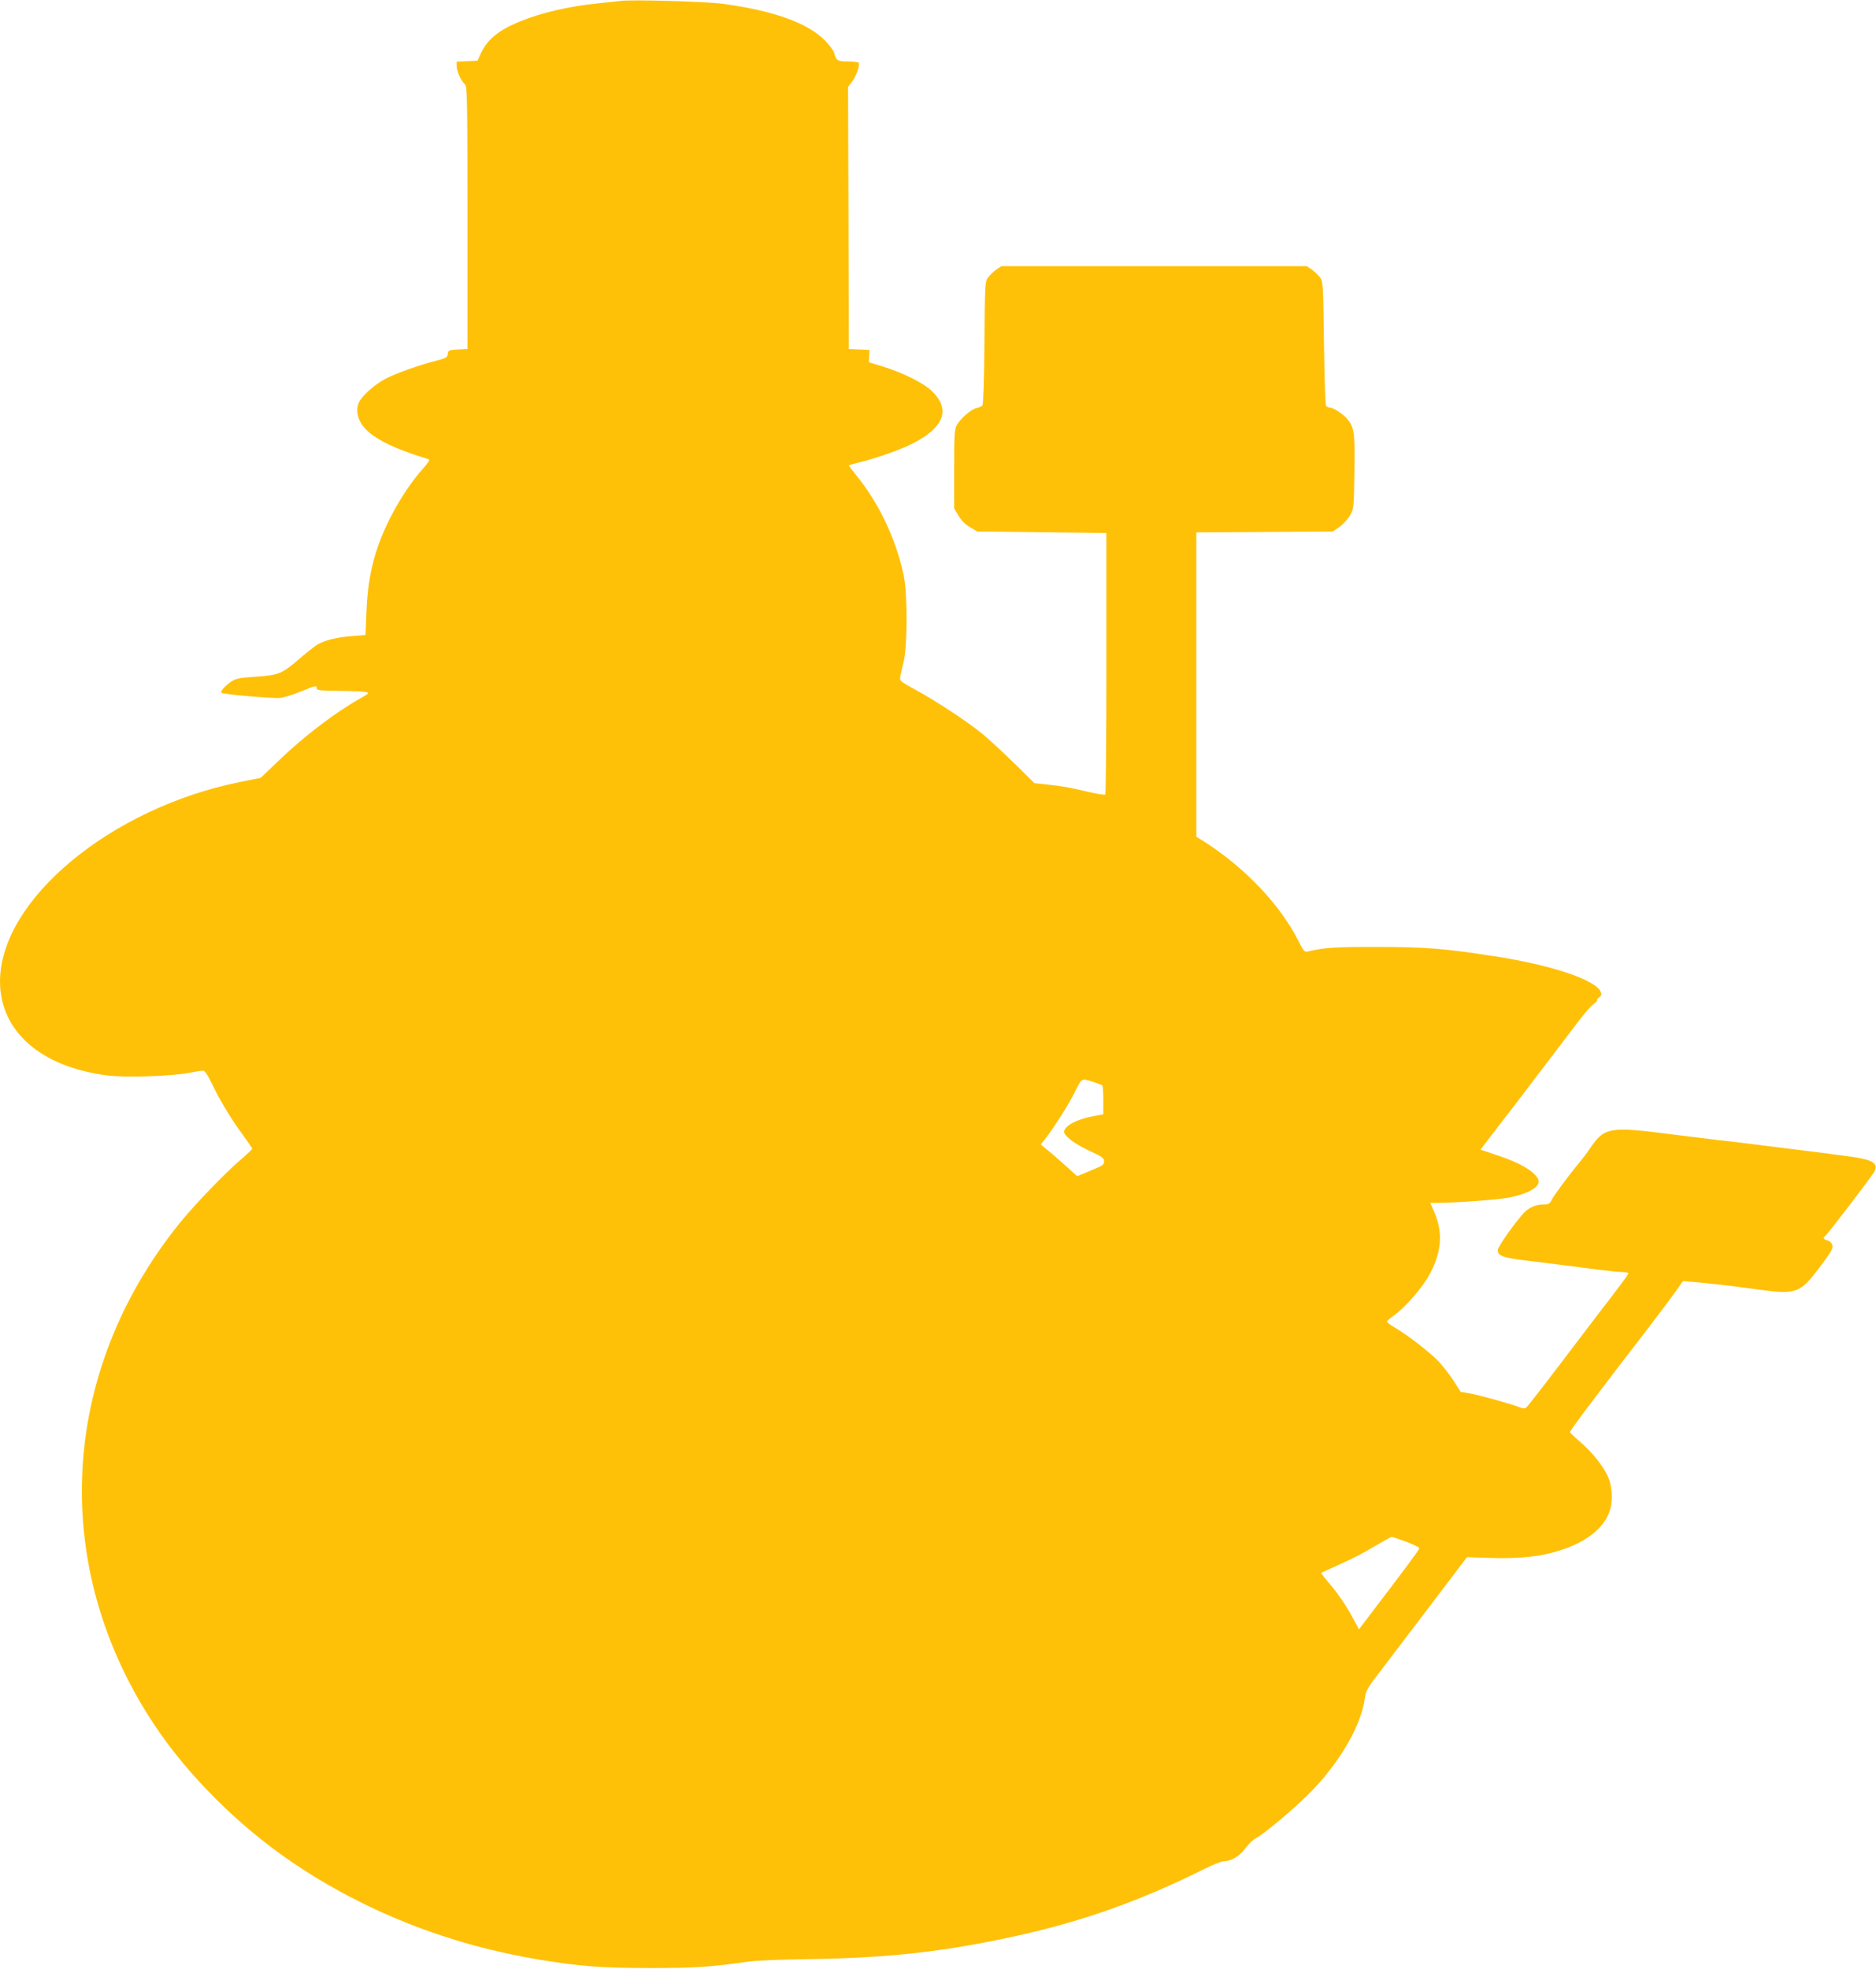 <?xml version="1.0" standalone="no"?>
<!DOCTYPE svg PUBLIC "-//W3C//DTD SVG 20010904//EN"
 "http://www.w3.org/TR/2001/REC-SVG-20010904/DTD/svg10.dtd">
<svg version="1.0" xmlns="http://www.w3.org/2000/svg"
 width="1220pt" height="1280pt" viewBox="0 0 1220 1280"
 preserveAspectRatio="xMidYMid meet">
<g transform="translate(0,1280) scale(0.1,-0.1)"
fill="#ffc107" stroke="none">
<path d="M4035 12794 c-16 -2 -79 -9 -140 -15 -193 -19 -377 -62 -515 -119
-137 -56 -210 -116 -252 -205 l-23 -50 -68 -3 -67 -3 0 -30 c0 -33 30 -98 54
-118 14 -12 16 -103 16 -867 l0 -853 -62 -3 c-59 -3 -63 -5 -66 -29 -3 -23
-11 -27 -75 -44 -111 -28 -266 -83 -331 -118 -79 -42 -162 -119 -176 -163 -23
-69 14 -148 95 -204 86 -59 165 -93 363 -156 9 -3 -4 -24 -38 -61 -115 -130
-227 -322 -289 -496 -49 -138 -71 -265 -78 -434 l-6 -151 -86 -7 c-100 -7
-182 -28 -230 -57 -18 -12 -69 -52 -113 -90 -114 -98 -134 -107 -284 -117
-116 -8 -130 -11 -167 -37 -40 -29 -65 -59 -57 -68 10 -10 338 -38 383 -33 26
4 87 22 134 42 99 40 103 41 103 20 0 -13 23 -15 148 -16 81 -1 158 -4 172 -8
22 -6 20 -9 -35 -40 -167 -94 -367 -246 -538 -411 l-112 -107 -131 -26 c-843
-169 -1563 -766 -1564 -1297 0 -323 263 -555 695 -611 114 -15 410 -6 525 15
47 9 92 16 101 16 11 0 31 -30 58 -87 53 -111 127 -232 202 -333 32 -44 59
-84 59 -88 0 -4 -34 -36 -76 -72 -106 -91 -304 -297 -401 -418 -780 -972 -841
-2231 -158 -3257 219 -329 548 -656 896 -892 472 -320 1017 -535 1604 -632
264 -44 409 -55 720 -55 291 0 388 6 620 39 64 10 214 16 415 19 517 7 890 49
1355 152 437 97 803 228 1219 435 54 27 109 49 122 49 49 0 103 31 140 81 20
27 49 56 65 65 60 30 278 215 375 317 186 195 317 425 340 597 6 44 17 67 69
134 34 45 135 178 225 296 90 118 210 276 267 351 l103 136 153 -5 c190 -6
329 9 449 48 159 50 266 128 314 227 33 66 34 164 5 244 -26 67 -104 167 -188
238 -34 29 -63 57 -63 61 0 11 178 248 500 665 72 94 154 203 183 244 l52 73
70 -6 c111 -10 228 -23 389 -45 280 -39 297 -34 430 141 74 98 87 121 82 142
-4 16 -16 28 -31 32 -26 6 -32 18 -15 29 12 7 298 381 318 416 33 57 -9 82
-174 103 -65 9 -231 30 -369 47 -137 17 -281 35 -320 40 -38 5 -108 13 -155
18 -47 6 -175 21 -285 35 -423 55 -450 50 -548 -94 -16 -25 -49 -67 -72 -95
-70 -84 -164 -212 -176 -239 -10 -21 -19 -26 -51 -26 -50 0 -96 -20 -129 -56
-61 -66 -169 -221 -169 -241 0 -39 37 -51 220 -72 96 -12 261 -32 365 -46 105
-14 207 -25 228 -25 20 0 37 -4 37 -8 0 -7 -70 -101 -211 -283 -14 -19 -119
-156 -231 -304 -113 -149 -212 -276 -221 -283 -11 -10 -21 -10 -43 -1 -57 22
-250 76 -317 89 l-68 12 -45 70 c-25 39 -69 95 -97 126 -53 57 -207 176 -290
224 -26 15 -47 32 -47 36 0 5 18 22 41 37 76 53 193 188 238 274 78 149 86
272 26 407 l-24 54 42 0 c130 1 405 21 473 35 139 29 210 76 186 122 -28 51
-122 106 -266 153 l-108 36 76 100 c42 54 115 149 161 209 46 61 134 175 194
255 61 80 149 195 194 255 46 61 96 119 111 128 15 10 25 21 22 24 -3 4 3 12
14 20 16 11 17 18 9 37 -36 78 -326 174 -694 230 -324 50 -445 60 -755 60
-275 1 -348 -4 -457 -30 -18 -5 -26 4 -57 65 -120 240 -355 486 -623 655 l-43
26 0 990 0 989 444 3 444 3 44 30 c23 17 54 51 68 75 24 44 25 50 28 284 4
254 -1 288 -47 343 -26 31 -90 73 -112 73 -10 0 -21 6 -26 13 -4 6 -10 191
-13 409 -5 383 -6 398 -26 425 -11 15 -36 38 -54 51 l-33 22 -992 0 -992 0
-33 -22 c-18 -13 -43 -36 -54 -51 -20 -28 -21 -41 -24 -425 -2 -242 -7 -400
-13 -408 -5 -6 -23 -14 -39 -17 -34 -7 -104 -68 -128 -111 -15 -27 -17 -66
-17 -286 l0 -255 28 -47 c18 -31 44 -57 75 -75 l47 -28 420 -5 420 -5 0 -847
c0 -465 -3 -849 -7 -853 -4 -4 -55 4 -115 18 -127 30 -156 35 -264 47 l-82 9
-136 134 c-75 73 -168 158 -207 190 -99 80 -300 212 -427 281 -102 55 -108 61
-103 85 3 14 13 60 23 101 25 109 25 441 0 560 -51 238 -161 469 -310 652 -26
32 -47 60 -47 62 0 2 24 9 53 16 104 24 274 83 351 121 216 107 262 226 135
348 -53 51 -192 120 -317 158 l-92 28 2 40 3 40 -67 3 -68 3 -2 852 -3 852 27
35 c27 36 51 106 42 122 -3 4 -34 8 -68 8 -68 0 -79 6 -90 54 -4 16 -33 54
-64 86 -113 112 -336 192 -667 236 -104 14 -591 28 -660 18z m3134 -7050 c3
-3 6 -46 6 -97 l0 -91 -65 -12 c-108 -20 -190 -64 -190 -102 0 -27 72 -80 166
-124 77 -35 94 -47 94 -65 0 -26 -4 -29 -100 -68 l-75 -31 -90 81 c-49 44
-103 90 -119 102 l-28 23 30 37 c51 65 153 225 189 298 50 99 44 96 115 74 34
-11 64 -22 67 -25z m1974 -2966 c48 -18 87 -37 87 -43 0 -9 -79 -116 -321
-433 l-71 -94 -56 102 c-31 57 -87 138 -125 182 -38 44 -67 81 -65 83 1 1 55
26 118 54 63 28 144 69 180 90 81 48 153 89 160 90 3 1 44 -13 93 -31z"/>
</g>
</svg>
